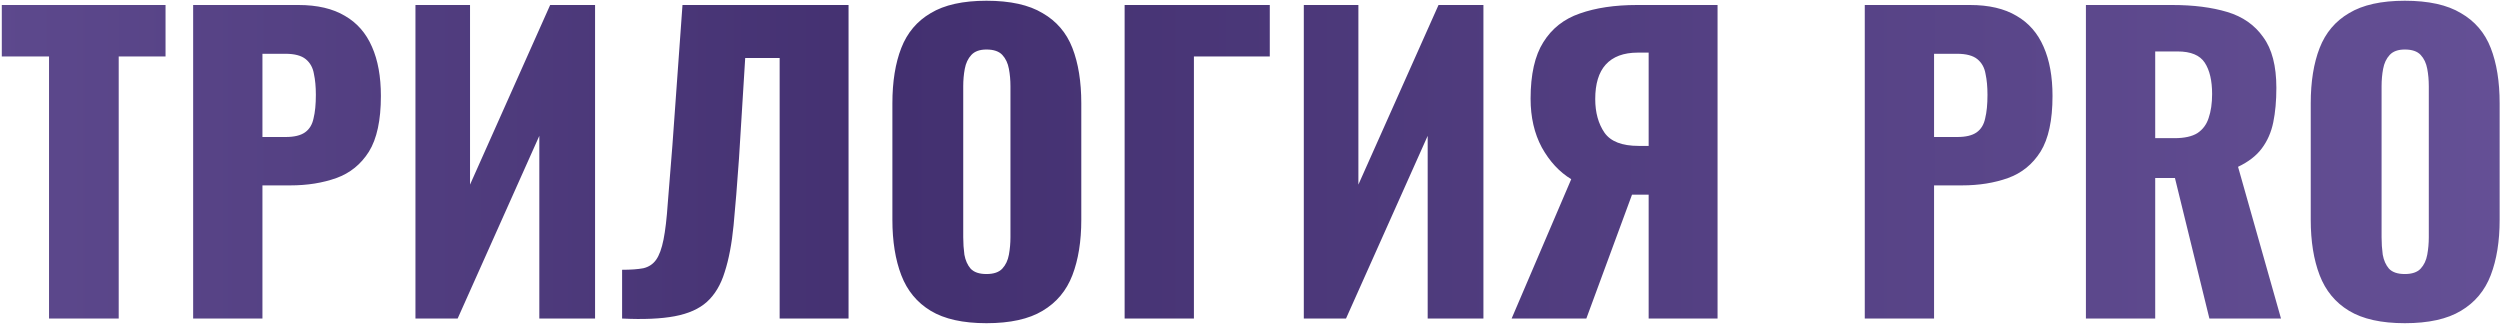 <?xml version="1.0" encoding="UTF-8"?> <svg xmlns="http://www.w3.org/2000/svg" width="620" height="81" viewBox="0 0 620 81" fill="none"> <path d="M12.159 79V14.008H0.447V1.24H41.055V14.008H29.439V79H12.159ZM47.901 79V1.24H74.013C78.685 1.24 82.525 2.136 85.533 3.928C88.541 5.656 90.781 8.216 92.253 11.608C93.725 14.936 94.461 19 94.461 23.8C94.461 29.816 93.469 34.424 91.485 37.624C89.501 40.76 86.813 42.936 83.421 44.152C80.029 45.368 76.221 45.976 71.997 45.976H65.085V79H47.901ZM65.085 33.976H70.845C72.957 33.976 74.557 33.592 75.645 32.824C76.733 32.056 77.437 30.904 77.757 29.368C78.141 27.832 78.333 25.88 78.333 23.512C78.333 21.528 78.173 19.8 77.853 18.328C77.597 16.792 76.925 15.576 75.837 14.68C74.749 13.784 73.053 13.336 70.749 13.336H65.085V33.976ZM103.032 79V1.24H116.568V45.784L136.44 1.24H147.576V79H133.752V33.688L113.496 79H103.032ZM154.281 79V66.904C156.457 66.904 158.217 66.776 159.561 66.52C160.905 66.2 161.961 65.496 162.729 64.408C163.497 63.32 164.105 61.656 164.553 59.416C165.001 57.176 165.353 54.168 165.609 50.392C165.929 46.616 166.313 41.816 166.761 35.992L169.257 1.24H210.441V79H193.353V14.392H184.809L183.273 39.256C182.825 45.656 182.377 51.192 181.929 55.864C181.481 60.472 180.745 64.344 179.721 67.48C178.761 70.616 177.289 73.08 175.305 74.872C173.385 76.6 170.729 77.784 167.337 78.424C163.945 79.064 159.593 79.256 154.281 79ZM244.641 80.152C238.817 80.152 234.209 79.128 230.817 77.08C227.425 75.032 224.993 72.088 223.521 68.248C222.049 64.408 221.313 59.832 221.313 54.52V25.624C221.313 20.248 222.049 15.672 223.521 11.896C224.993 8.12 227.425 5.24 230.817 3.256C234.209 1.208 238.817 0.184 244.641 0.184C250.529 0.184 255.169 1.208 258.561 3.256C262.017 5.24 264.481 8.12 265.953 11.896C267.425 15.672 268.161 20.248 268.161 25.624V54.52C268.161 59.832 267.425 64.408 265.953 68.248C264.481 72.088 262.017 75.032 258.561 77.08C255.169 79.128 250.529 80.152 244.641 80.152ZM244.641 67.96C246.433 67.96 247.745 67.512 248.577 66.616C249.409 65.72 249.953 64.568 250.209 63.16C250.465 61.752 250.593 60.312 250.593 58.84V21.4C250.593 19.864 250.465 18.424 250.209 17.08C249.953 15.672 249.409 14.52 248.577 13.624C247.745 12.728 246.433 12.28 244.641 12.28C242.977 12.28 241.729 12.728 240.897 13.624C240.065 14.52 239.521 15.672 239.265 17.08C239.009 18.424 238.881 19.864 238.881 21.4V58.84C238.881 60.312 238.977 61.752 239.169 63.16C239.425 64.568 239.937 65.72 240.705 66.616C241.537 67.512 242.849 67.96 244.641 67.96ZM278.907 79V1.24H314.907V14.008H296.091V79H278.907ZM323.345 79V1.24H336.881V45.784L356.753 1.24H367.889V79H354.065V33.688L333.809 79H323.345ZM374.882 79L389.666 44.44C386.722 42.648 384.29 40.024 382.37 36.568C380.514 33.112 379.586 29.08 379.586 24.472C379.586 18.456 380.642 13.784 382.754 10.456C384.866 7.064 387.874 4.696 391.778 3.352C395.746 1.944 400.482 1.24 405.986 1.24H425.954V79H408.866V48.28H405.794C405.73 48.28 405.57 48.28 405.314 48.28C405.058 48.28 404.866 48.28 404.738 48.28L393.41 79H374.882ZM406.37 36.184H408.866V13.048H406.178C402.658 13.048 400.002 14.04 398.21 16.024C396.482 17.944 395.618 20.792 395.618 24.568C395.618 27.896 396.386 30.68 397.922 32.92C399.458 35.096 402.274 36.184 406.37 36.184ZM462.463 79V1.24H488.575C493.247 1.24 497.087 2.136 500.095 3.928C503.103 5.656 505.343 8.216 506.815 11.608C508.287 14.936 509.023 19 509.023 23.8C509.023 29.816 508.031 34.424 506.047 37.624C504.063 40.76 501.375 42.936 497.983 44.152C494.591 45.368 490.783 45.976 486.559 45.976H479.647V79H462.463ZM479.647 33.976H485.407C487.519 33.976 489.119 33.592 490.207 32.824C491.295 32.056 491.999 30.904 492.319 29.368C492.703 27.832 492.895 25.88 492.895 23.512C492.895 21.528 492.735 19.8 492.415 18.328C492.159 16.792 491.487 15.576 490.399 14.68C489.311 13.784 487.615 13.336 485.311 13.336H479.647V33.976ZM517.307 79V1.24H538.715C543.963 1.24 548.507 1.816 552.347 2.968C556.187 4.12 559.163 6.2 561.275 9.208C563.451 12.152 564.539 16.344 564.539 21.784C564.539 24.984 564.283 27.832 563.771 30.328C563.259 32.824 562.299 35 560.891 36.856C559.547 38.648 557.595 40.152 555.035 41.368L565.691 79H547.931L539.387 44.152H534.491V79H517.307ZM534.491 34.264H539.291C541.723 34.264 543.611 33.848 544.955 33.016C546.299 32.12 547.227 30.872 547.739 29.272C548.315 27.608 548.603 25.624 548.603 23.32C548.603 19.992 547.995 17.4 546.779 15.544C545.563 13.688 543.323 12.76 540.059 12.76H534.491V34.264ZM596.391 80.152C590.567 80.152 585.959 79.128 582.567 77.08C579.175 75.032 576.743 72.088 575.271 68.248C573.799 64.408 573.063 59.832 573.063 54.52V25.624C573.063 20.248 573.799 15.672 575.271 11.896C576.743 8.12 579.175 5.24 582.567 3.256C585.959 1.208 590.567 0.184 596.391 0.184C602.279 0.184 606.919 1.208 610.311 3.256C613.767 5.24 616.231 8.12 617.703 11.896C619.175 15.672 619.911 20.248 619.911 25.624V54.52C619.911 59.832 619.175 64.408 617.703 68.248C616.231 72.088 613.767 75.032 610.311 77.08C606.919 79.128 602.279 80.152 596.391 80.152ZM596.391 67.96C598.183 67.96 599.495 67.512 600.327 66.616C601.159 65.72 601.703 64.568 601.959 63.16C602.215 61.752 602.343 60.312 602.343 58.84V21.4C602.343 19.864 602.215 18.424 601.959 17.08C601.703 15.672 601.159 14.52 600.327 13.624C599.495 12.728 598.183 12.28 596.391 12.28C594.727 12.28 593.479 12.728 592.647 13.624C591.815 14.52 591.271 15.672 591.015 17.08C590.759 18.424 590.631 19.864 590.631 21.4V58.84C590.631 60.312 590.727 61.752 590.919 63.16C591.175 64.568 591.687 65.72 592.455 66.616C593.287 67.512 594.599 67.96 596.391 67.96Z" fill="url(#paint0_linear_182_12)"></path> <defs> <linearGradient id="paint0_linear_182_12" x1="1000.97" y1="4" x2="-360.289" y2="4" gradientUnits="userSpaceOnUse"> <stop stop-color="#846EB9"></stop> <stop offset="0.572" stop-color="#433070"></stop> <stop offset="1" stop-color="#8771BC"></stop> </linearGradient> </defs> </svg> 